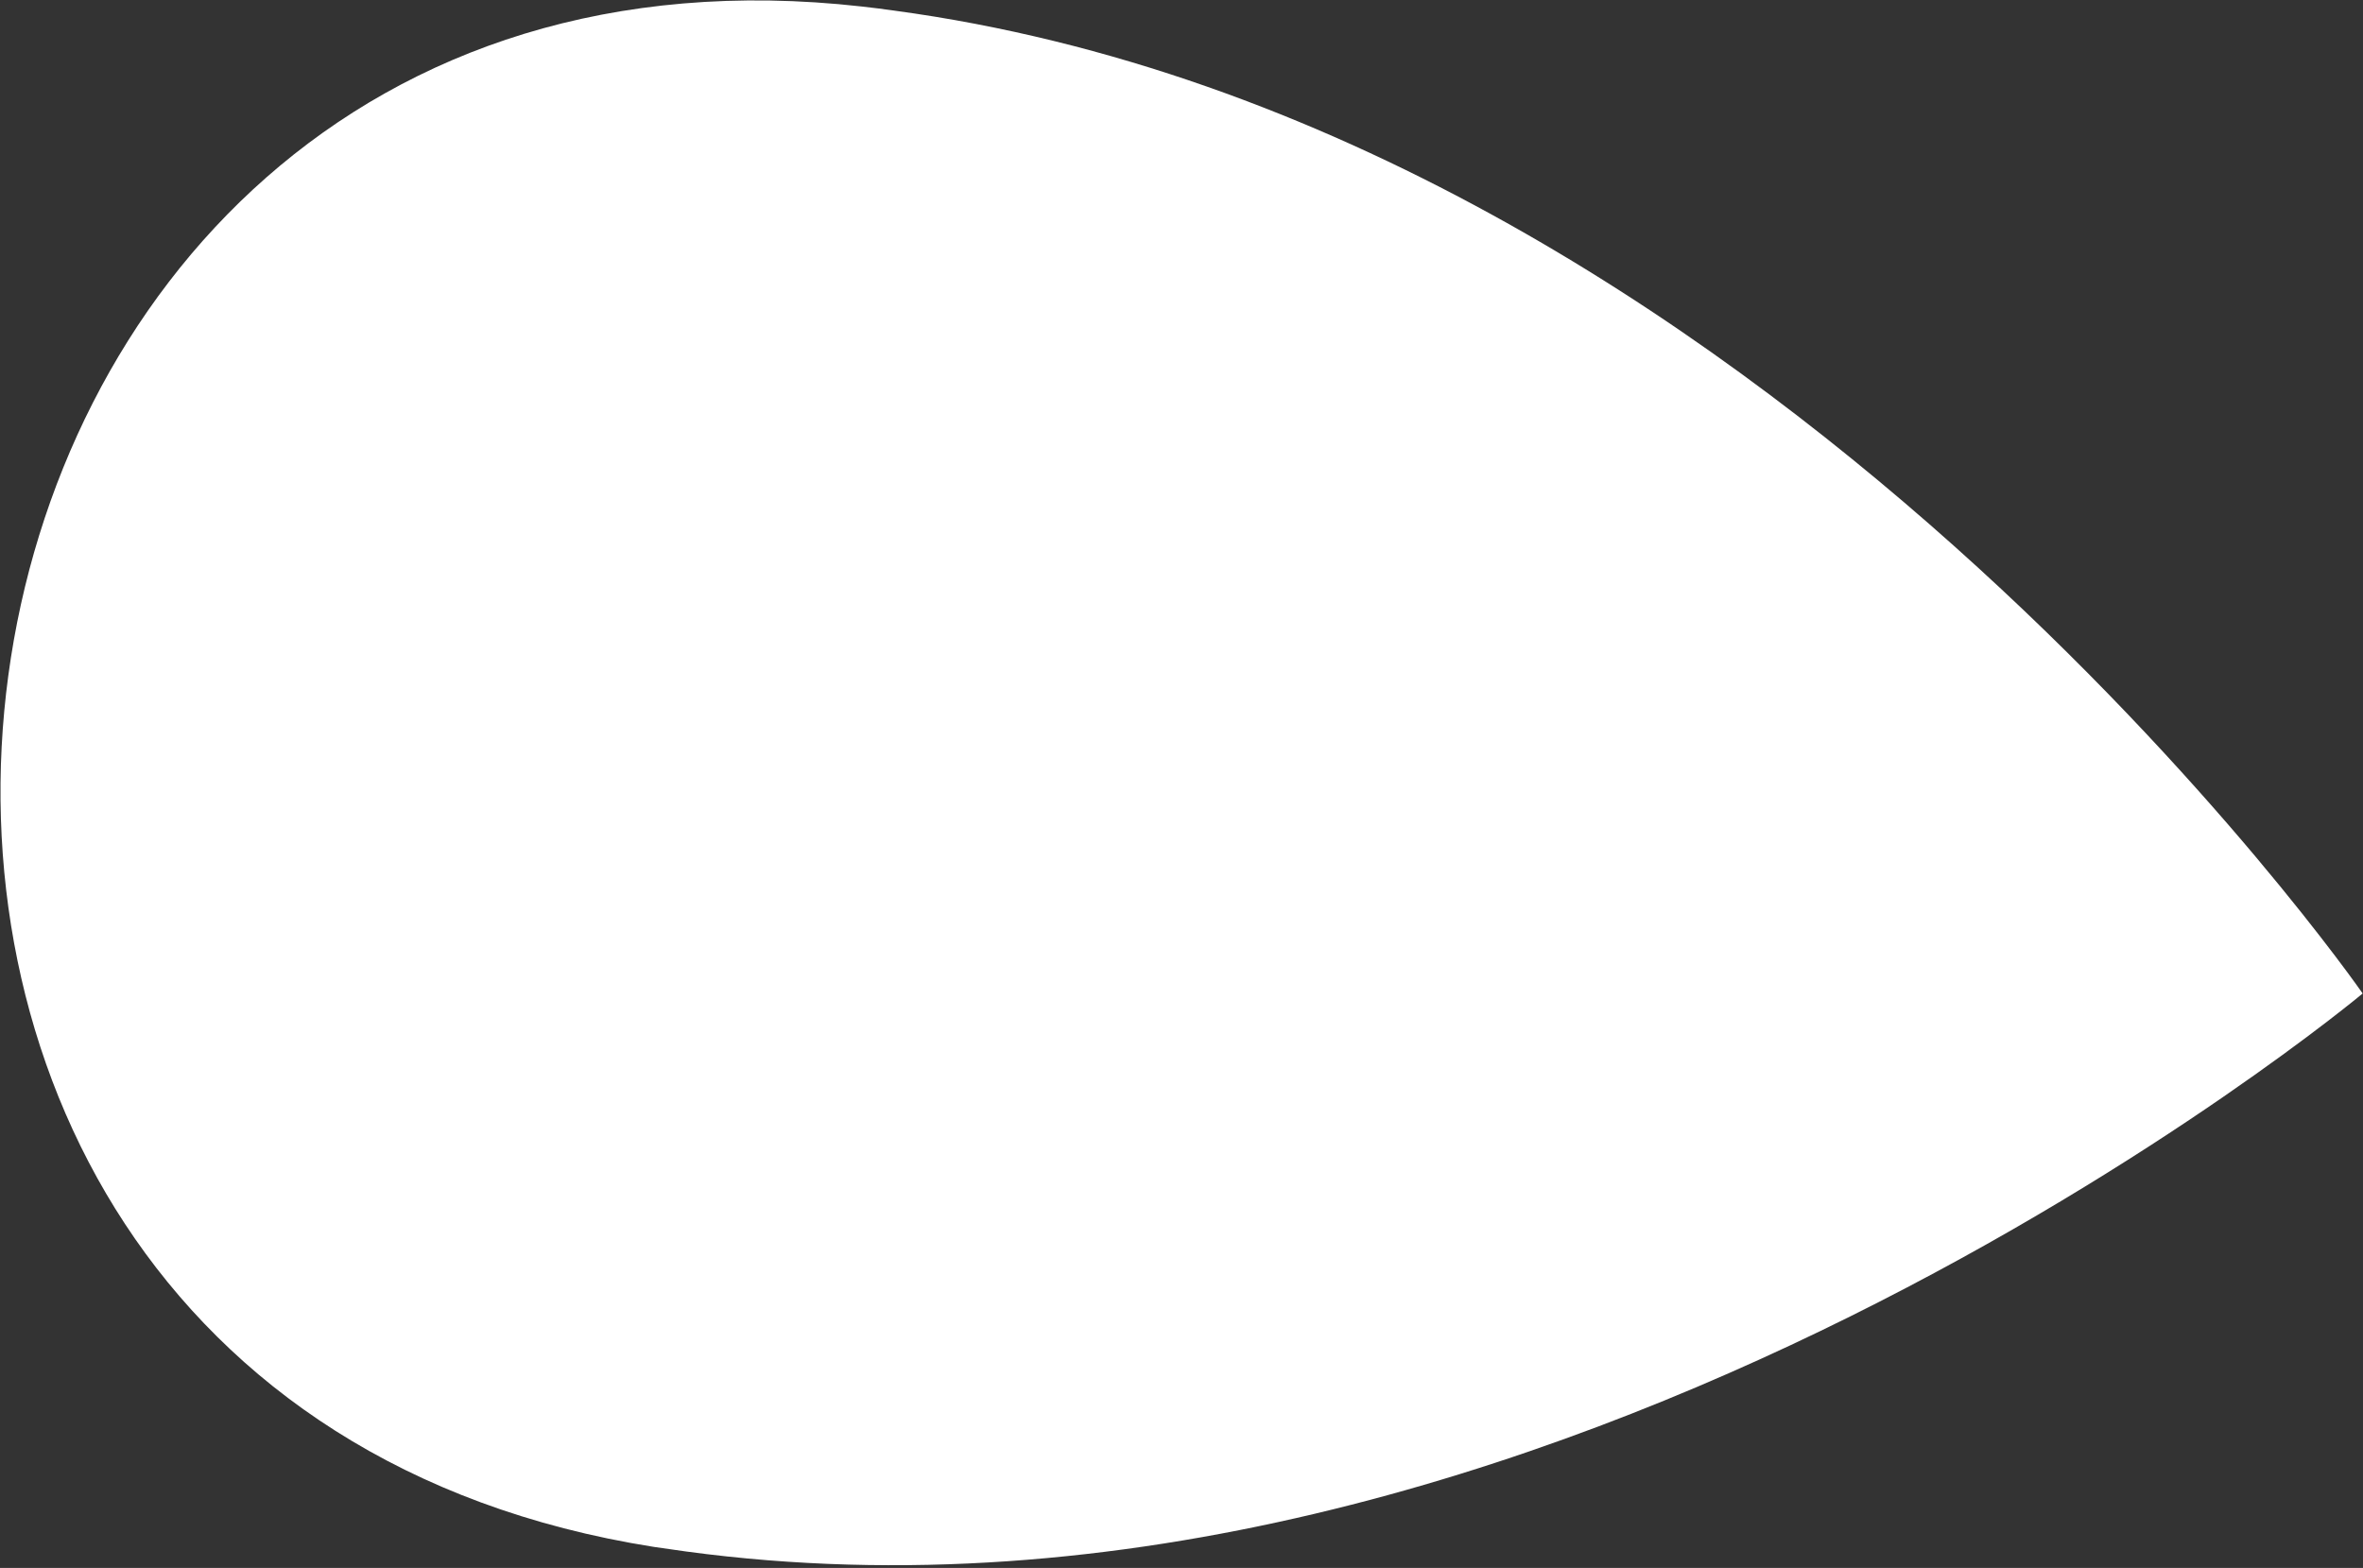 <svg width="859" height="570" viewBox="0 0 859 570" fill="none" xmlns="http://www.w3.org/2000/svg">
<rect x="0" y="0" width="859" height="570" fill="#333333" stroke="none"/>
<path d="M858.879 361.17C858.879 361.17 565.087 606.7 249.483 564.041C245.505 563.484 241.626 562.909 237.648 562.353C-124.555 505.162 -51.002 -38.735 313.29 2.368C317.248 2.826 321.207 3.284 325.086 3.86C640.789 46.5 858.879 361.17 858.879 361.17Z" fill="white"/>
</svg>
